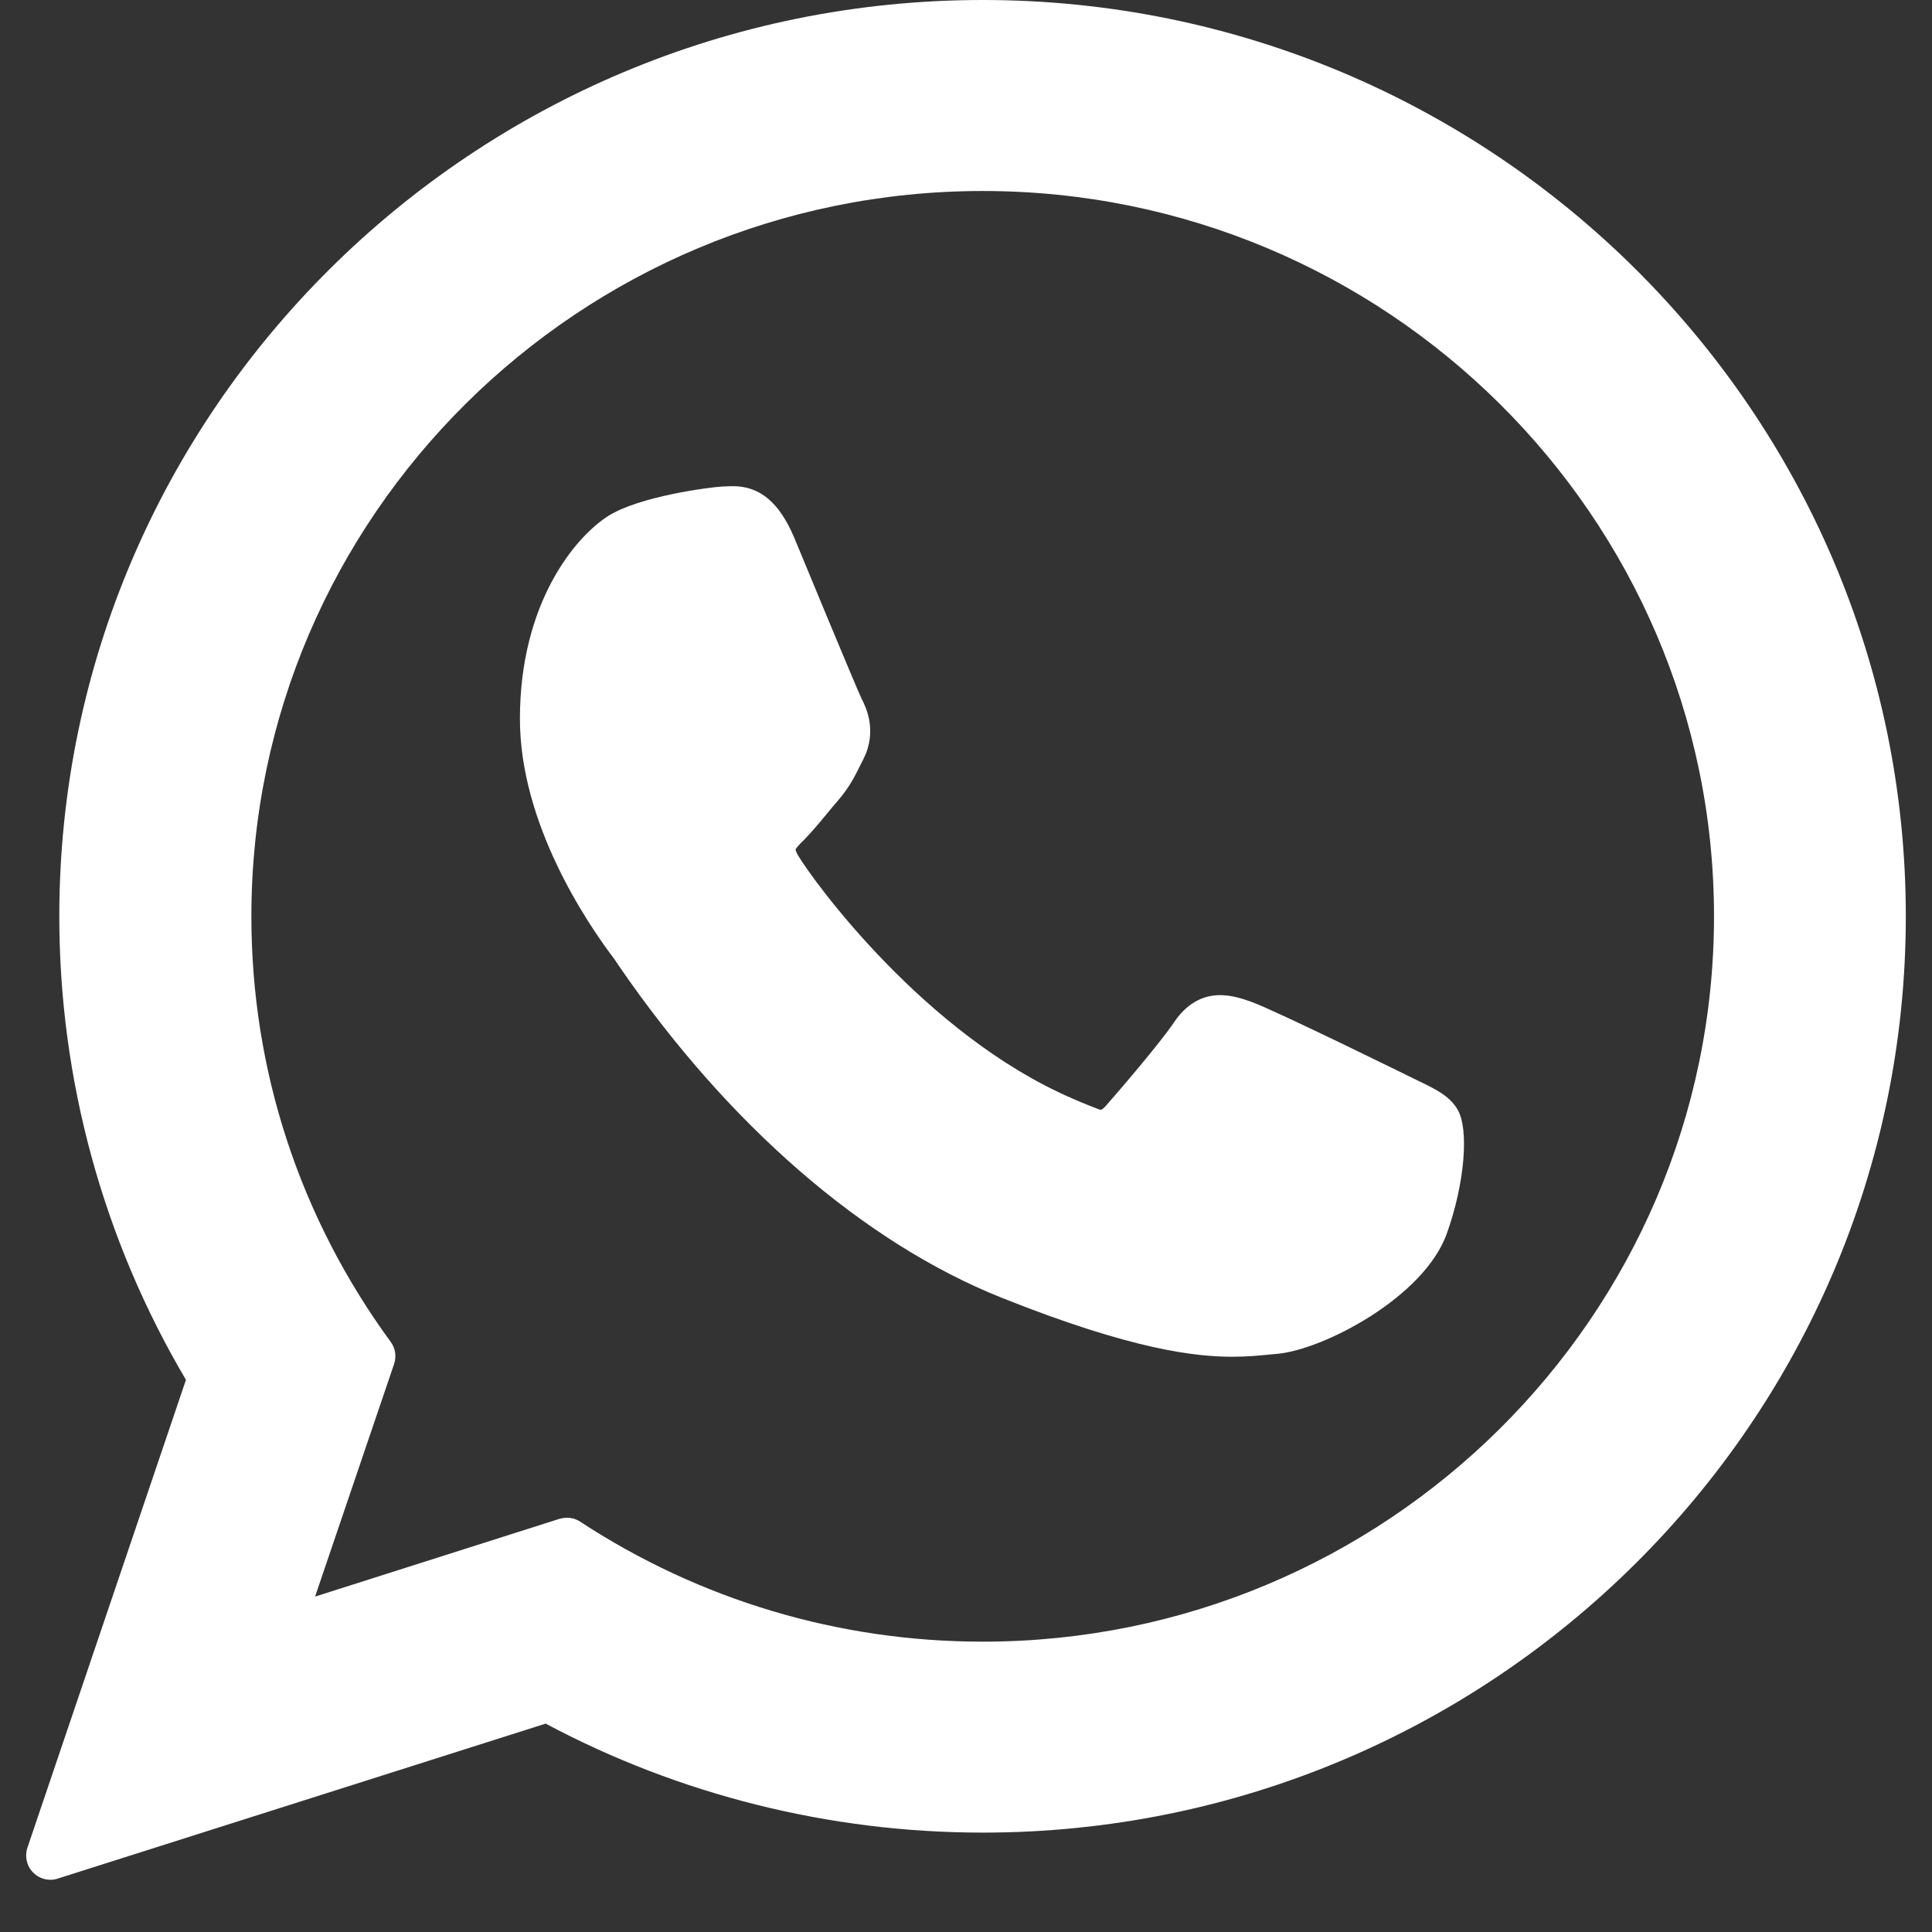 <svg xmlns="http://www.w3.org/2000/svg" xmlns:xlink="http://www.w3.org/1999/xlink" width="48" viewBox="0 0 36 36" height="48" preserveAspectRatio="xMidYMid meet"><rect x="0" y="0" width="36" height="36" fill="#333333" stroke="none"/><defs><clipPath id="12b63355fa"><path d="M 0.488 0 L 35.512 0 L 35.512 35.027 L 0.488 35.027 Z M 0.488 0 " clip-rule="nonzero"></path></clipPath></defs><path fill="#ffffff" d="M 26.406 20.129 C 26.336 20.094 23.781 18.836 23.328 18.672 C 23.145 18.605 22.945 18.543 22.734 18.543 C 22.391 18.543 22.102 18.715 21.875 19.051 C 21.621 19.43 20.848 20.332 20.609 20.602 C 20.578 20.637 20.535 20.68 20.508 20.68 C 20.488 20.68 20.09 20.52 19.973 20.465 C 17.23 19.277 15.152 16.414 14.867 15.934 C 14.828 15.863 14.824 15.832 14.824 15.832 C 14.836 15.793 14.926 15.703 14.977 15.656 C 15.113 15.516 15.266 15.336 15.41 15.16 C 15.48 15.078 15.547 14.992 15.617 14.914 C 15.828 14.668 15.922 14.477 16.031 14.258 L 16.09 14.141 C 16.355 13.613 16.129 13.164 16.055 13.02 C 15.992 12.902 14.914 10.297 14.801 10.023 C 14.523 9.363 14.16 9.059 13.656 9.059 C 13.609 9.059 13.656 9.059 13.457 9.066 C 13.219 9.078 11.91 9.25 11.336 9.613 C 10.723 10 9.688 11.23 9.688 13.395 C 9.688 15.34 10.922 17.18 11.453 17.879 C 11.465 17.898 11.488 17.934 11.523 17.984 C 13.559 20.953 16.09 23.152 18.66 24.18 C 21.133 25.168 22.305 25.281 22.969 25.281 C 23.25 25.281 23.473 25.258 23.672 25.238 L 23.797 25.227 C 24.652 25.152 26.527 24.18 26.957 22.992 C 27.293 22.059 27.379 21.035 27.156 20.668 C 27.004 20.414 26.738 20.289 26.406 20.129 Z M 26.406 20.129 " fill-opacity="1" fill-rule="nonzero"></path><g clip-path="url(#12b63355fa)"><path fill="#ffffff" d="M 18.312 0 C 8.824 0 1.105 7.66 1.105 17.074 C 1.105 20.121 1.922 23.102 3.465 25.711 L 0.512 34.426 C 0.457 34.59 0.496 34.77 0.617 34.891 C 0.703 34.98 0.82 35.027 0.941 35.027 C 0.988 35.027 1.035 35.02 1.078 35.004 L 10.168 32.117 C 12.656 33.445 15.465 34.148 18.312 34.148 C 27.797 34.148 35.512 26.488 35.512 17.074 C 35.512 7.66 27.797 0 18.312 0 Z M 18.312 30.59 C 15.633 30.59 13.043 29.816 10.812 28.355 C 10.738 28.305 10.652 28.281 10.562 28.281 C 10.516 28.281 10.469 28.289 10.426 28.301 L 5.871 29.75 L 7.344 25.414 C 7.391 25.273 7.367 25.117 7.277 25 C 5.582 22.68 4.684 19.941 4.684 17.074 C 4.684 9.621 10.797 3.559 18.312 3.559 C 25.824 3.559 31.938 9.621 31.938 17.074 C 31.938 24.527 25.824 30.59 18.312 30.59 Z M 18.312 30.59 " fill-opacity="1" fill-rule="nonzero"></path></g></svg>